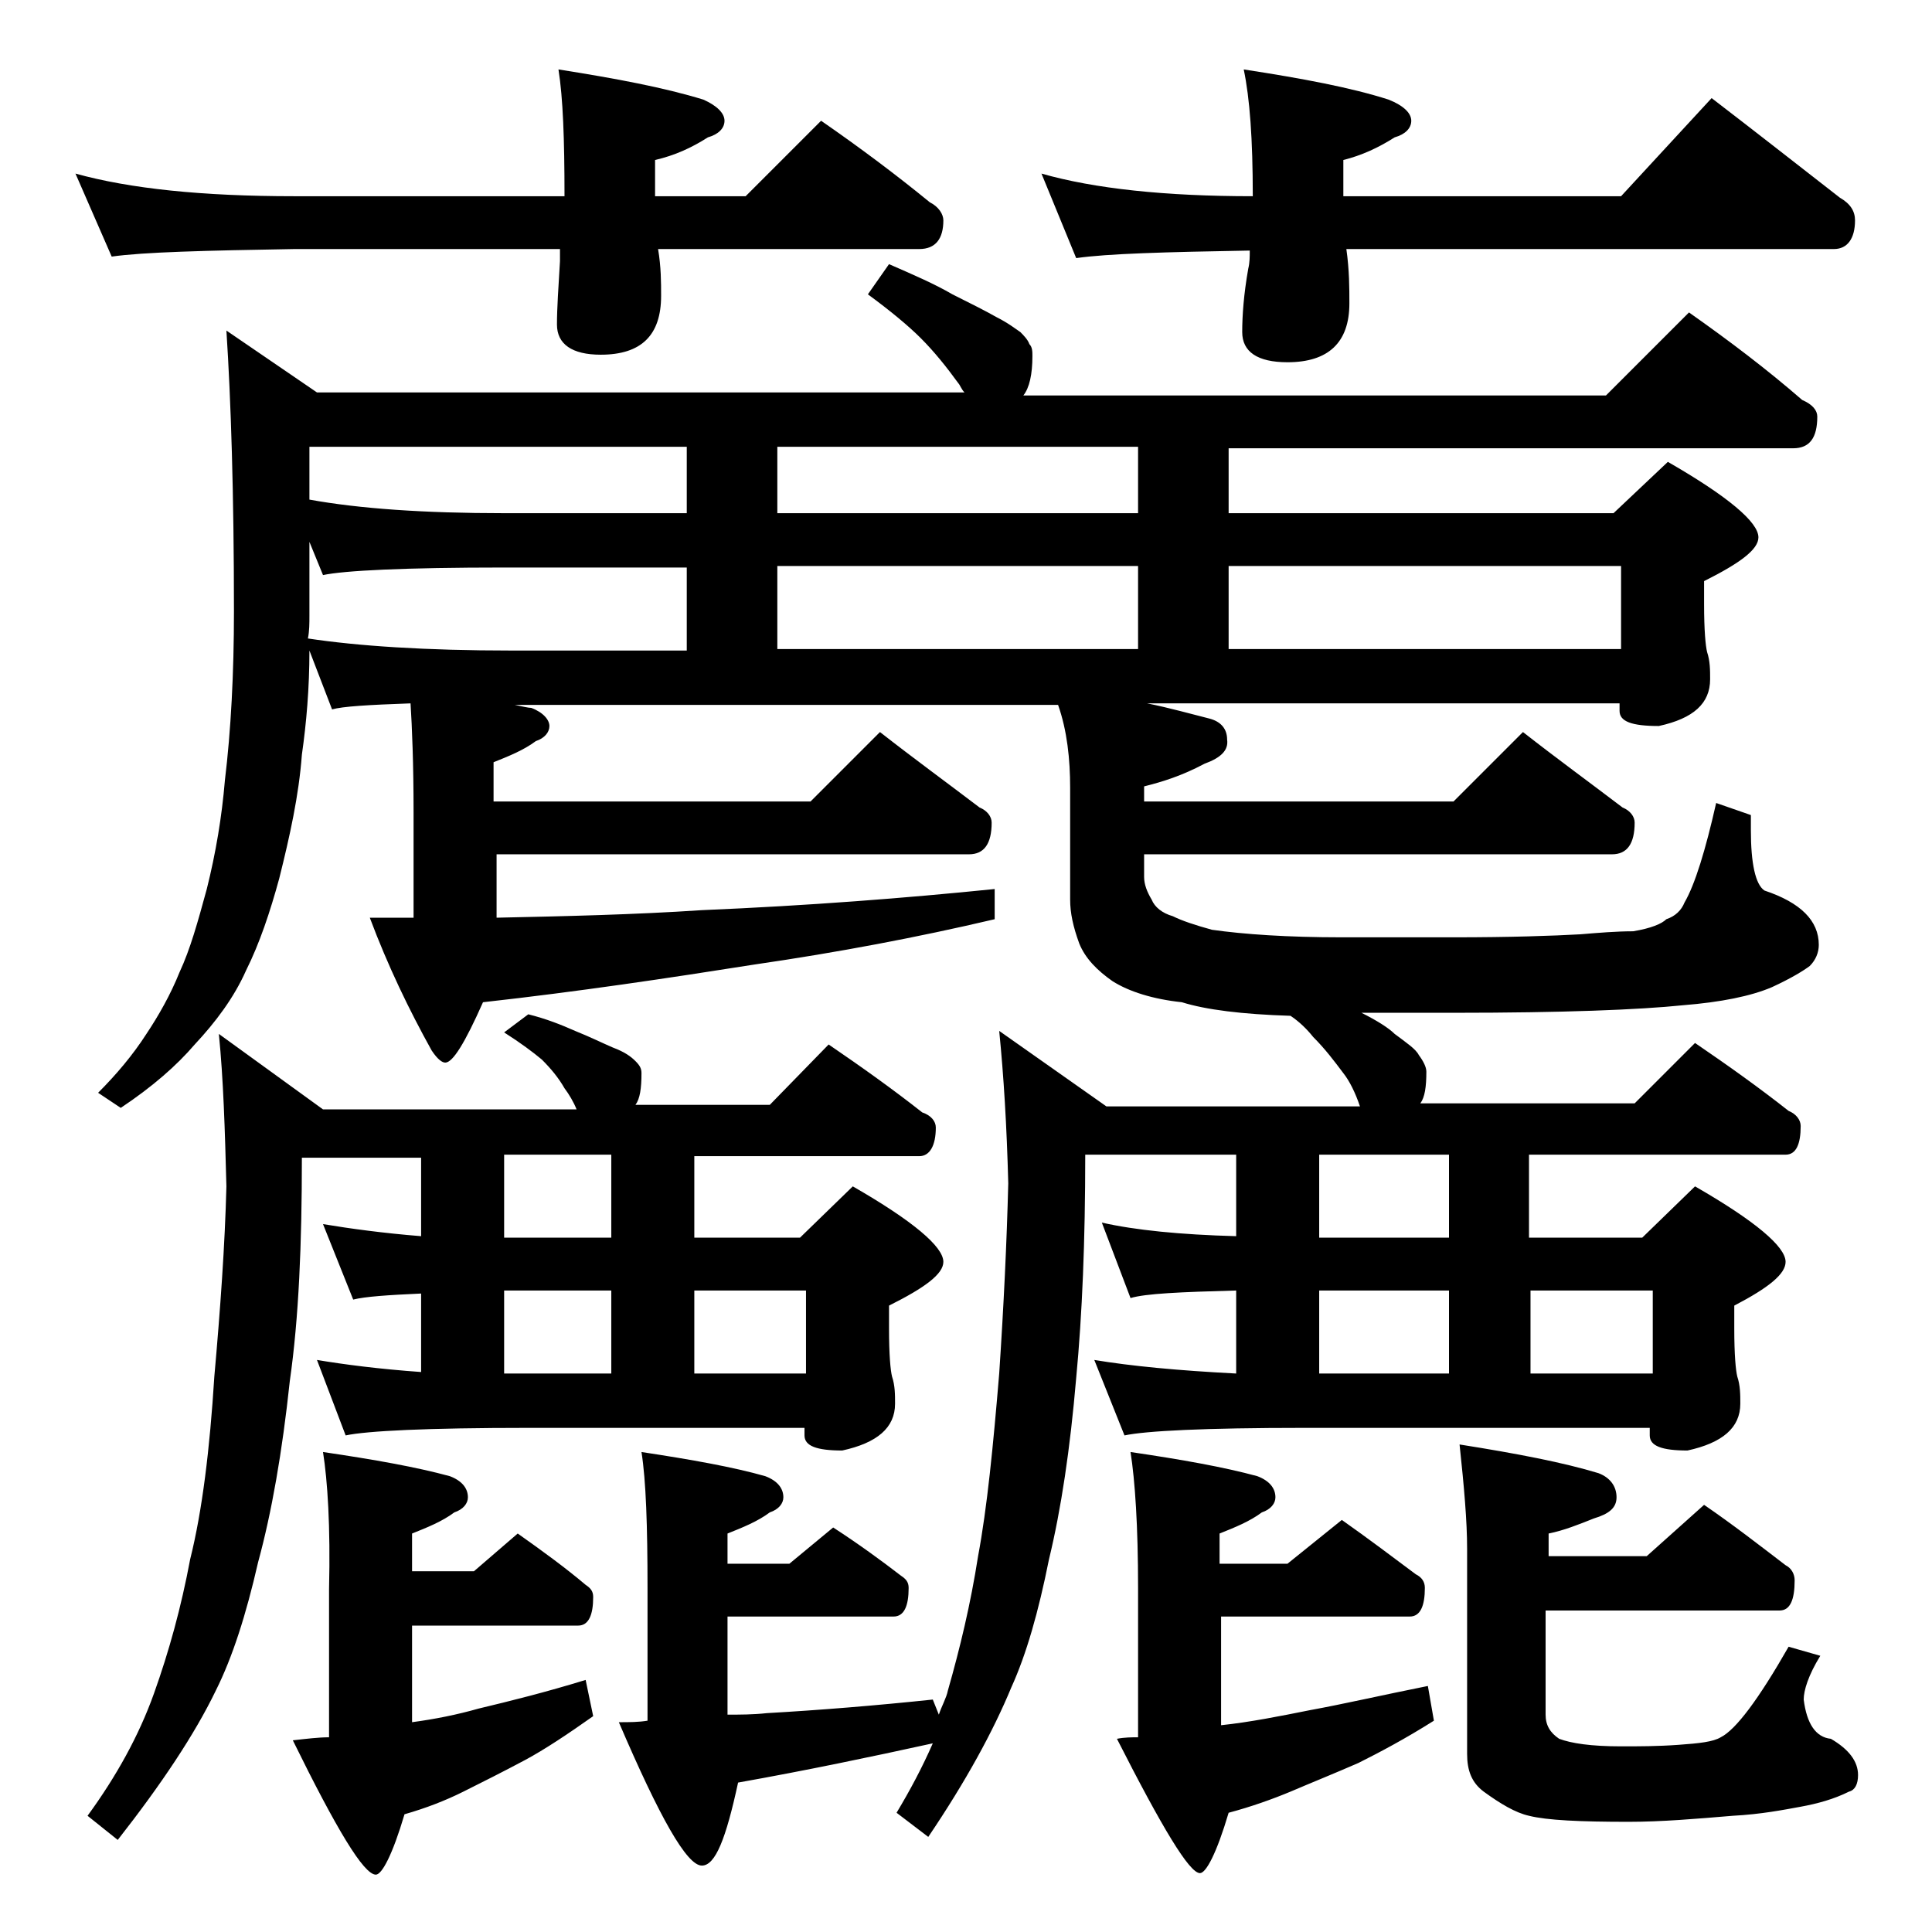 <?xml version="1.0" encoding="utf-8"?>
<!-- Generator: Adobe Illustrator 18.0.0, SVG Export Plug-In . SVG Version: 6.00 Build 0)  -->
<!DOCTYPE svg PUBLIC "-//W3C//DTD SVG 1.1//EN" "http://www.w3.org/Graphics/SVG/1.1/DTD/svg11.dtd">
<svg version="1.1" id="Layer_1" xmlns="http://www.w3.org/2000/svg" xmlns:xlink="http://www.w3.org/1999/xlink" x="0px" y="0px"
	 viewBox="0 0 128 128" enable-background="new 0 0 128 128" xml:space="preserve">
<path d="M5,11.5c3.6,1,8.4,1.5,14.5,1.5h17.9c0-3.8-0.1-6.5-0.4-8.4c3.8,0.6,7,1.2,9.6,2C47.5,7,48,7.5,48,8c0,0.5-0.4,0.9-1.1,1.1
	c-1.1,0.7-2.2,1.2-3.5,1.5V13h6l5-5c2.6,1.8,5,3.6,7.2,5.4c0.6,0.3,0.9,0.8,0.9,1.2c0,1.2-0.5,1.9-1.6,1.9H43.6
	c0.2,1.2,0.2,2.2,0.2,3.1c0,2.6-1.3,3.9-4,3.9c-1.9,0-2.9-0.7-2.9-2c0-1.1,0.1-2.5,0.2-4.2v-0.8H19.5c-5.9,0.1-10,0.2-12.1,0.5
	L5,11.5z M35,67.2c1.2,0.3,2.2,0.7,3.1,1.1c1,0.4,1.8,0.8,2.5,1.1c0.8,0.3,1.2,0.6,1.5,0.9s0.4,0.5,0.4,0.8c0,1-0.1,1.7-0.4,2.1H51
	l3.9-4c2.2,1.5,4.3,3,6.2,4.5c0.6,0.2,0.9,0.6,0.9,1c0,1.2-0.4,1.9-1.1,1.9H46V82h7l3.5-3.4c4,2.3,6,4,6,5c0,0.8-1.2,1.7-3.6,2.9V88
	c0,1.8,0.1,2.8,0.2,3.2c0.2,0.6,0.2,1.2,0.2,1.8c0,1.6-1.2,2.6-3.5,3.1c-1.7,0-2.5-0.3-2.5-1v-0.5H35c-6.7,0-10.7,0.2-12.1,0.5
	l-1.9-5c1.8,0.3,4.1,0.6,6.9,0.8v-5.2c-2.2,0.1-3.7,0.2-4.5,0.4l-2-5c1.8,0.3,4,0.6,6.5,0.8v-5.2H20c0,5.7-0.2,10.6-0.8,14.8
	c-0.5,4.7-1.2,8.7-2.1,12c-0.8,3.5-1.7,6.3-2.8,8.5c-1.4,2.9-3.6,6.2-6.5,9.9l-2-1.6c1.9-2.6,3.4-5.3,4.4-8.1c1-2.8,1.8-5.7,2.4-8.9
	c0.8-3.2,1.3-7.3,1.6-12.1c0.4-4.5,0.7-8.7,0.8-12.6c-0.1-3.8-0.2-7.1-0.5-10.1l6.9,5h16.8c-0.2-0.5-0.5-1-0.8-1.4
	c-0.4-0.7-0.9-1.3-1.5-1.9c-0.6-0.5-1.4-1.1-2.5-1.8L35,67.2z M58.9,17.5c1.6,0.7,3,1.3,4.2,2c1.2,0.6,2.2,1.1,2.9,1.5
	c0.8,0.4,1.3,0.8,1.6,1c0.2,0.2,0.5,0.5,0.6,0.8c0.2,0.2,0.2,0.5,0.2,0.8c0,1.2-0.2,2.1-0.6,2.6h38.6l5.5-5.5
	c2.7,1.9,5.2,3.8,7.5,5.8c0.7,0.3,1,0.7,1,1.1c0,1.4-0.5,2.1-1.6,2.1H81.4V34h25.5l3.6-3.4c4,2.3,6,4,6,5c0,0.8-1.2,1.7-3.6,2.9V40
	c0,1.8,0.1,2.8,0.2,3.2c0.2,0.6,0.2,1.2,0.2,1.8c0,1.6-1.1,2.6-3.4,3.1c-1.8,0-2.6-0.3-2.6-1v-0.5H76c1.5,0.3,2.9,0.7,4.1,1
	c0.8,0.2,1.2,0.7,1.2,1.4c0.1,0.7-0.4,1.2-1.5,1.6c-1.5,0.8-2.8,1.2-4,1.5v1h20.5l4.6-4.6c2.3,1.8,4.5,3.4,6.6,5
	c0.5,0.2,0.8,0.6,0.8,1c0,1.4-0.5,2.1-1.5,2.1h-31v1.5c0,0.5,0.2,1,0.5,1.5c0.2,0.5,0.7,0.9,1.4,1.1c0.6,0.3,1.5,0.6,2.6,0.9
	c2.1,0.3,5,0.5,8.6,0.5h7.4c3.8,0,6.6-0.1,8.4-0.2c1.2-0.1,2.4-0.2,3.5-0.2c1.2-0.2,1.9-0.5,2.2-0.8c0.6-0.2,1-0.6,1.2-1.1
	c0.7-1.2,1.4-3.5,2.1-6.6L116,54v1c0,2.2,0.3,3.6,0.9,4c2.4,0.8,3.6,2,3.6,3.6c0,0.5-0.2,1-0.6,1.4c-0.4,0.3-1.2,0.8-2.5,1.4
	c-1.4,0.6-3.4,1-5.9,1.2c-2.9,0.3-8,0.5-15.1,0.5h-6.2c1,0.5,1.8,1,2.2,1.4c0.8,0.6,1.4,1,1.6,1.4c0.3,0.4,0.5,0.8,0.5,1.1
	c0,1-0.1,1.7-0.4,2.1h14.2l4-4c2.2,1.5,4.3,3,6.2,4.5c0.5,0.2,0.8,0.6,0.8,1c0,1.2-0.3,1.9-1,1.9h-17V82h7.5l3.5-3.4c4,2.3,6,4,6,5
	c0,0.8-1.1,1.7-3.4,2.9V88c0,1.8,0.1,2.8,0.2,3.2c0.2,0.6,0.2,1.2,0.2,1.8c0,1.6-1.2,2.6-3.5,3.1c-1.7,0-2.5-0.3-2.5-1v-0.5H86.4
	c-6.6,0-10.5,0.2-11.9,0.5l-2-5c2.4,0.4,5.5,0.7,9.4,0.9v-5.5c-3.7,0.1-6,0.2-7,0.5L73,81c2.2,0.5,5.2,0.8,8.9,0.9v-5.4h-10
	c0,5.7-0.2,10.6-0.6,14.8c-0.4,4.7-1,8.7-1.8,12c-0.7,3.5-1.5,6.3-2.5,8.5c-1.2,2.9-3,6.2-5.5,9.9l-2.1-1.6c0.9-1.5,1.7-3,2.4-4.6
	c-4.1,0.9-8.4,1.8-12.9,2.6c-0.8,3.7-1.5,5.5-2.4,5.5c-1,0-2.8-3.2-5.5-9.5c0.7,0,1.3,0,1.9-0.1v-8.8c0-4.1-0.1-7.1-0.4-9
	c3.3,0.5,6.1,1,8.2,1.6c0.8,0.3,1.2,0.8,1.2,1.4c0,0.4-0.3,0.8-0.9,1c-0.8,0.6-1.8,1-2.8,1.4v2h4.1l2.9-2.4c1.7,1.1,3.2,2.2,4.5,3.2
	c0.3,0.2,0.5,0.4,0.5,0.8c0,1.2-0.3,1.9-1,1.9h-11v6.5c0.8,0,1.7,0,2.6-0.1c3.5-0.2,7.2-0.5,11-0.9l0.4,1c0.2-0.6,0.5-1.1,0.6-1.6
	c0.8-2.8,1.5-5.7,2-8.9c0.6-3.2,1-7.3,1.4-12.1c0.3-4.5,0.5-8.7,0.6-12.6c-0.1-3.8-0.3-7.1-0.6-10.1l7.1,5h16.8
	c-0.3-0.9-0.7-1.7-1.1-2.2c-0.6-0.8-1.2-1.6-2-2.4c-0.4-0.5-0.9-1-1.5-1.4c-3.2-0.1-5.6-0.4-7.2-0.9c-1.9-0.2-3.5-0.7-4.6-1.4
	c-1-0.7-1.8-1.5-2.2-2.5c-0.4-1.1-0.6-2-0.6-2.9v-7.4c0-1.9-0.2-3.8-0.8-5.5h-36c0.5,0.1,0.9,0.2,1.1,0.2c0.8,0.3,1.2,0.8,1.2,1.2
	c0,0.4-0.3,0.8-0.9,1c-0.8,0.6-1.8,1-2.8,1.4v2.6h21l4.6-4.6c2.3,1.8,4.5,3.4,6.6,5c0.5,0.2,0.8,0.6,0.8,1c0,1.4-0.5,2.1-1.5,2.1
	H32.9v4.2c4.6-0.1,9.1-0.2,13.6-0.5c7.1-0.3,13.5-0.8,19.4-1.4v2c-5.1,1.2-10.4,2.2-15.9,3c-5.7,0.9-11.7,1.8-18,2.5
	c-1.2,2.7-2,4-2.5,4c-0.2,0-0.5-0.2-0.9-0.8c-1.5-2.7-2.9-5.6-4.1-8.8h2.9v-7c0-3.2-0.1-5.6-0.2-7.2c-2.8,0.1-4.5,0.2-5.2,0.4
	l-1.5-3.9c0,2.5-0.2,4.8-0.5,6.9c-0.2,2.7-0.8,5.4-1.5,8.2c-0.6,2.2-1.3,4.3-2.2,6.1c-0.8,1.8-2,3.4-3.4,4.9
	c-1.2,1.4-2.8,2.8-4.9,4.2l-1.5-1c1.2-1.2,2.3-2.5,3.2-3.9c0.8-1.2,1.6-2.6,2.2-4.1c0.7-1.5,1.2-3.3,1.8-5.5c0.6-2.4,1-4.8,1.2-7.2
	c0.4-3.3,0.6-7.1,0.6-11.2c0-7.8-0.2-14-0.5-18.6l6,4.1h42.9c-0.2-0.2-0.3-0.5-0.4-0.6c-0.8-1.1-1.6-2.1-2.5-3
	c-0.8-0.8-2-1.8-3.5-2.9L58.9,17.5z M21.4,96.2c3.4,0.5,6.2,1,8.4,1.6c0.8,0.3,1.2,0.8,1.2,1.4c0,0.4-0.3,0.8-0.9,1
	c-0.8,0.6-1.8,1-2.8,1.4v2.5h4.1l2.9-2.5c1.7,1.2,3.2,2.3,4.5,3.4c0.3,0.2,0.5,0.4,0.5,0.8c0,1.2-0.3,1.9-1,1.9h-11v6.4
	c1.5-0.2,3-0.5,4.4-0.9c2.1-0.5,4.5-1.1,7.1-1.9l0.5,2.4c-1.7,1.2-3.2,2.2-4.5,2.9c-1.5,0.8-2.9,1.5-4.1,2.1
	c-1.2,0.6-2.5,1.1-3.9,1.5c-0.8,2.7-1.5,4-1.9,4c-0.8,0-2.6-3-5.5-8.9c0.9-0.1,1.7-0.2,2.4-0.2v-9.8C21.9,101.1,21.7,98.1,21.4,96.2
	z M20.4,42.3c3.3,0.5,7.8,0.8,13.5,0.8h11.6v-5.5H33.4c-6.6,0-10.6,0.2-12,0.5l-0.9-2.2v4.9C20.5,41.3,20.5,41.8,20.4,42.3z
	 M45.5,34v-4.4h-25v3.5c3.3,0.6,7.6,0.9,12.9,0.9H45.5z M40.5,82v-5.5h-7.1V82H40.5z M33.4,91h7.1v-5.5h-7.1V91z M46,91h7.4v-5.5H46
	V91z M75.4,34v-4.4H51.5V34H75.4z M51.5,37.5V43h23.9v-5.5H51.5z M69,11.5c3.5,1,8.2,1.5,14,1.5c0-3.8-0.2-6.5-0.6-8.4
	c3.9,0.6,7.1,1.2,9.6,2C93,7,93.5,7.5,93.5,8c0,0.5-0.4,0.9-1.1,1.1c-1.1,0.7-2.2,1.2-3.4,1.5V13h18.4l6-6.5c3,2.3,5.8,4.5,8.5,6.6
	c0.7,0.4,1,0.9,1,1.5c0,1.2-0.5,1.9-1.4,1.9H89.2c0.2,1.4,0.2,2.6,0.2,3.6c0,2.6-1.4,3.9-4.1,3.9c-2,0-3-0.7-3-2
	c0-1.1,0.1-2.5,0.4-4.2c0.1-0.4,0.1-0.8,0.1-1.2c-5.6,0.1-9.4,0.2-11.5,0.5L69,11.5z M74.9,96.2c3.4,0.5,6.2,1,8.4,1.6
	c0.8,0.3,1.2,0.8,1.2,1.4c0,0.4-0.3,0.8-0.9,1c-0.8,0.6-1.8,1-2.8,1.4v2h4.5l3.6-2.9c1.7,1.2,3.3,2.4,4.9,3.6
	c0.4,0.2,0.6,0.5,0.6,0.9c0,1.2-0.3,1.9-1,1.9H80.9v7.2c1.9-0.2,3.9-0.6,5.9-1c2.2-0.4,4.8-1,7.8-1.6L95,114c-1.9,1.2-3.6,2.1-5,2.8
	c-1.6,0.7-3.1,1.3-4.5,1.9c-1.2,0.5-2.6,1-4.1,1.4c-0.8,2.7-1.5,4-1.9,4c-0.7,0-2.5-3-5.5-8.9c0.5-0.1,1-0.1,1.4-0.1v-9.9
	C75.4,101.1,75.2,98.1,74.9,96.2z M81.4,37.5V43h26v-5.5H81.4z M96,82v-5.5h-8.6V82H96z M87.4,91H96v-5.5h-8.6V91z M112.9,99.7
	c1.9,1.3,3.7,2.7,5.4,4c0.4,0.2,0.6,0.6,0.6,1c0,1.3-0.3,2-1,2h-15.5v6.9c0,0.7,0.3,1.2,0.9,1.6c0.8,0.3,2.1,0.5,4.1,0.5
	c1.2,0,2.4,0,3.8-0.1c1.4-0.1,2.3-0.2,2.8-0.5c1-0.5,2.5-2.5,4.5-6l2.1,0.6c-0.8,1.3-1.1,2.3-1.1,2.9c0.2,1.6,0.8,2.5,1.8,2.6
	c1.2,0.7,1.8,1.5,1.8,2.4c0,0.6-0.2,1-0.6,1.1c-1,0.5-2.1,0.8-3.2,1c-1.1,0.2-2.6,0.5-4.5,0.6c-2.4,0.2-4.7,0.4-6.9,0.4
	c-3.2,0-5.4-0.1-6.6-0.4c-0.9-0.2-1.9-0.8-3-1.6c-0.8-0.6-1.1-1.4-1.1-2.5v-13.6c0-1.8-0.2-4.1-0.5-6.9c3.8,0.6,6.9,1.2,9.2,1.9
	c0.8,0.3,1.2,0.9,1.2,1.6c0,0.7-0.5,1.1-1.5,1.4c-1,0.4-2,0.8-3,1v1.5h6.5L112.9,99.7z M101.4,91h8.1v-5.5h-8.1V91z"/>
</svg>
